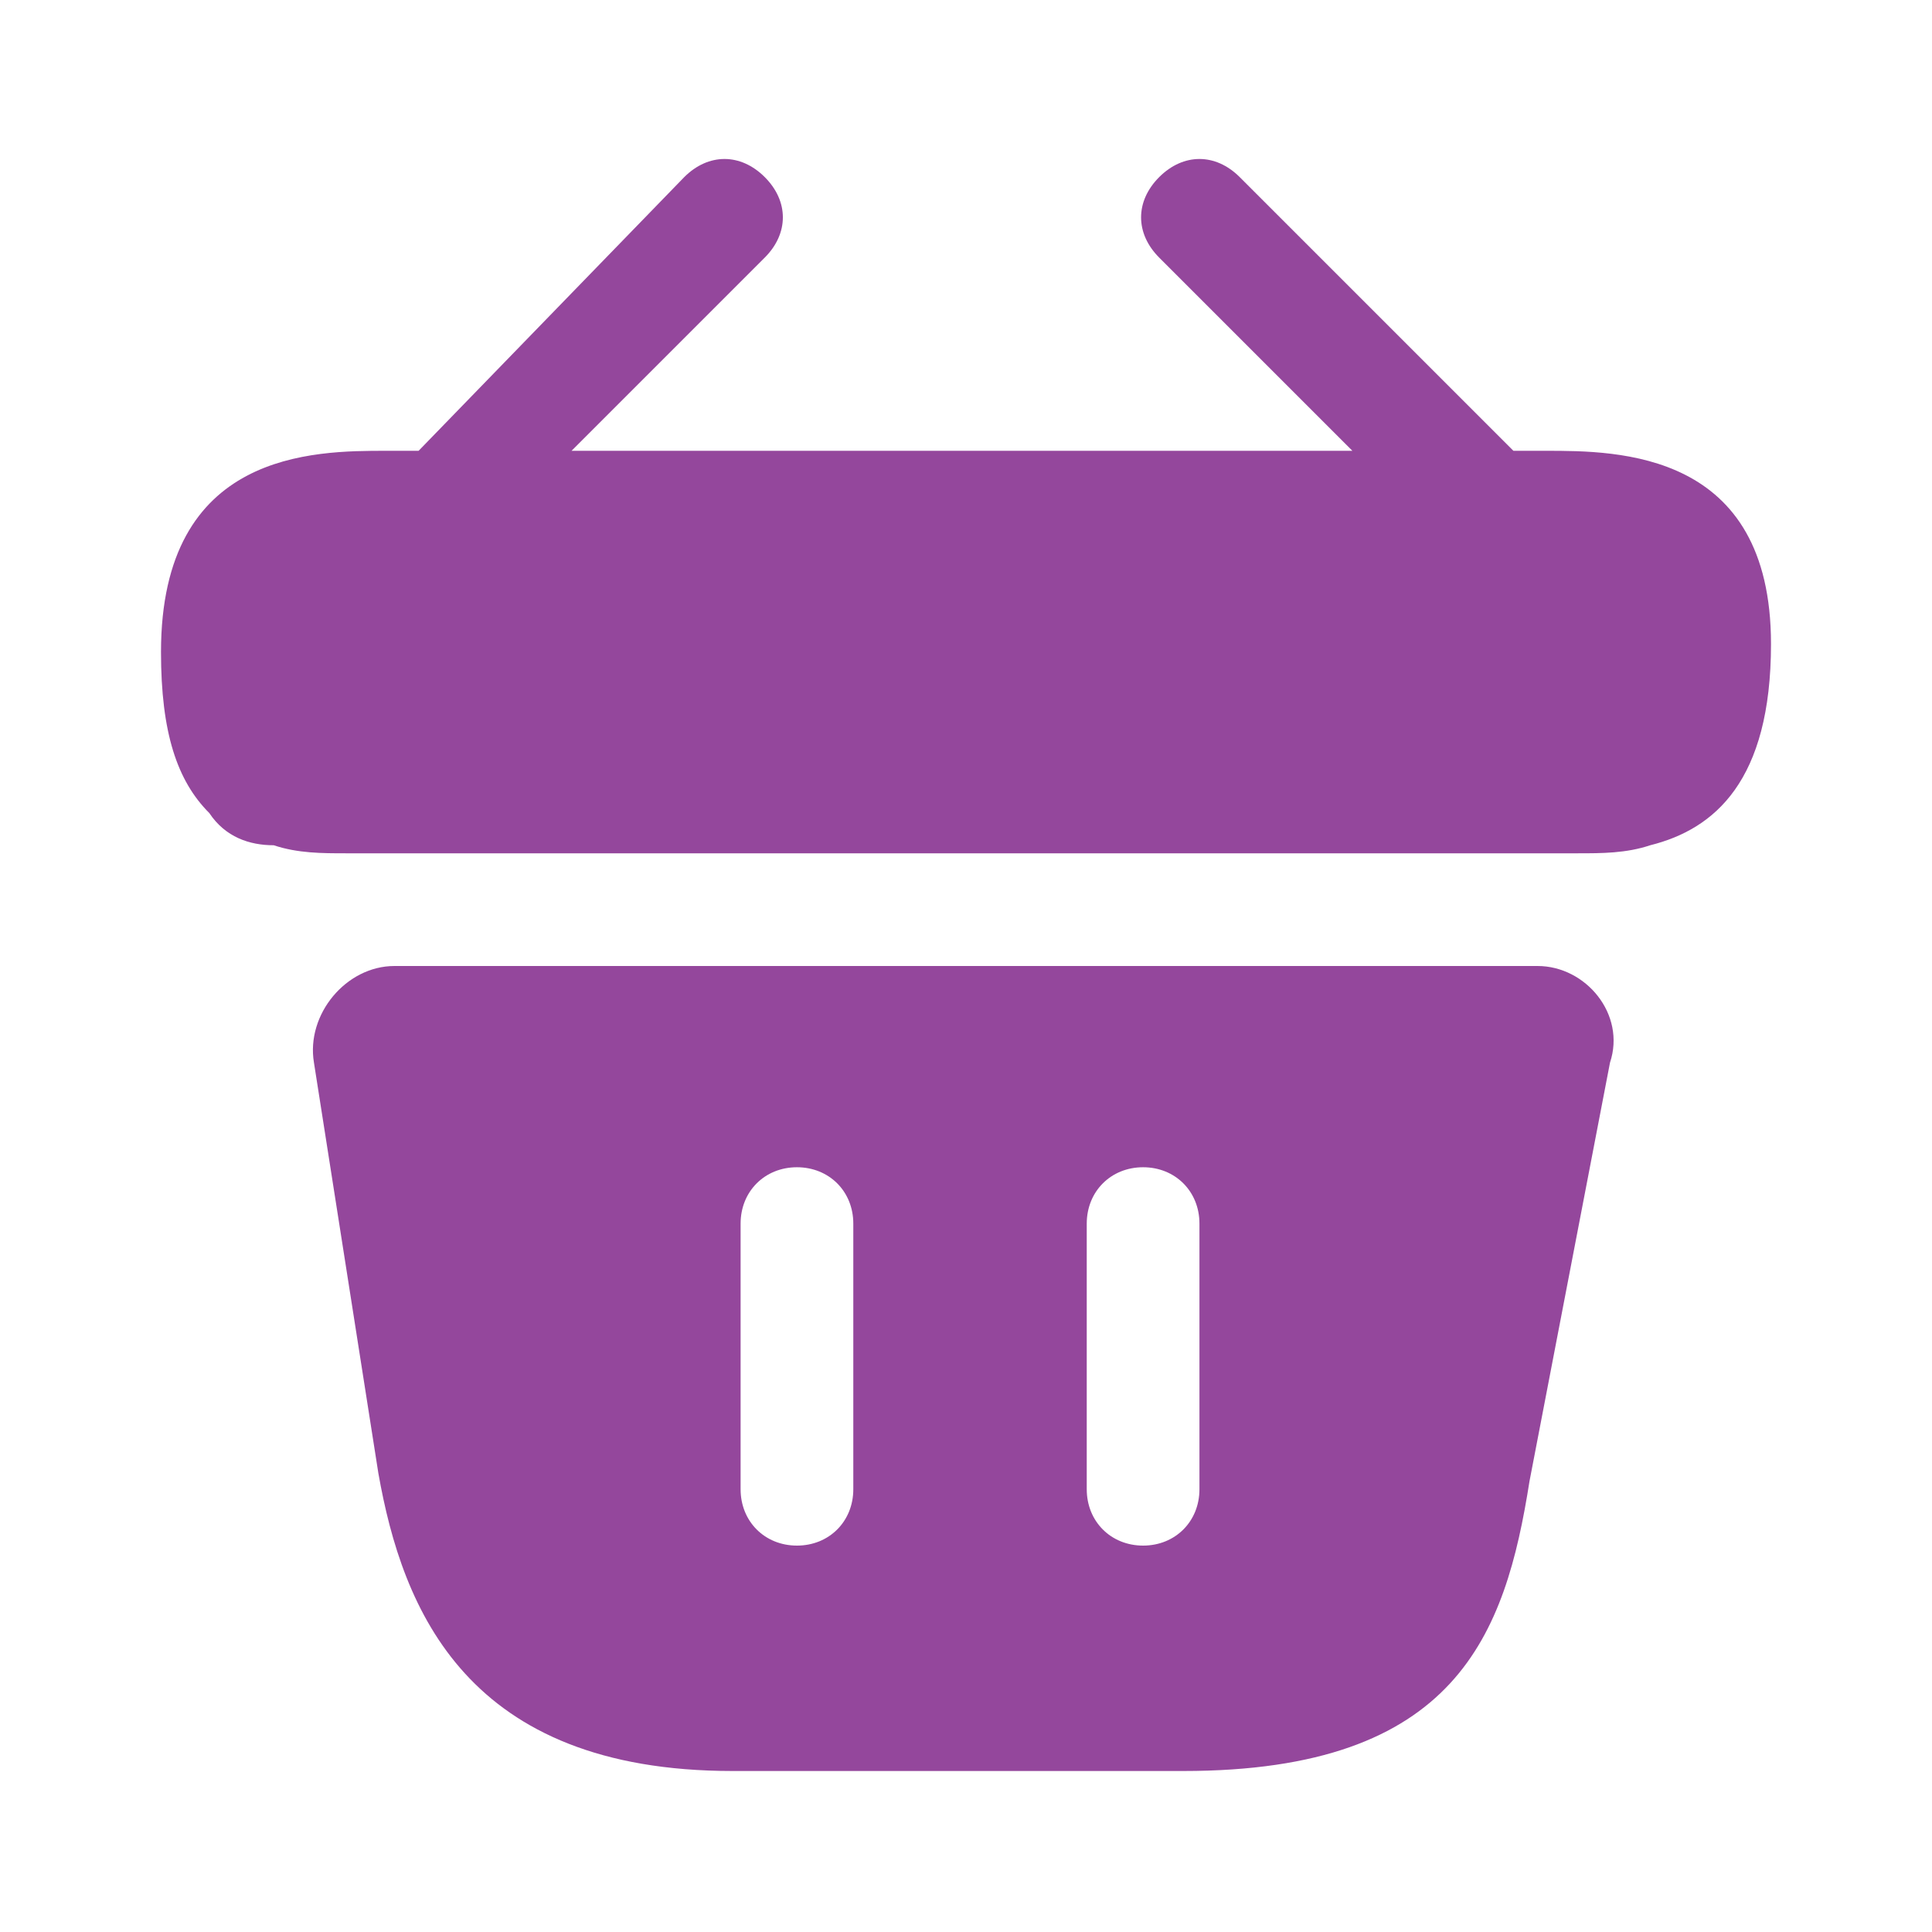 <?xml version="1.0" encoding="UTF-8"?> <svg xmlns="http://www.w3.org/2000/svg" xmlns:xlink="http://www.w3.org/1999/xlink" version="1.1" id="Layer_1" x="0px" y="0px" width="24px" height="24px" viewBox="0 0 24 24" xml:space="preserve"> <path fill="#94479C" d="M19.2,5.6h-0.4l-3.4-3.4c-0.3-0.3-0.7-0.3-1,0c-0.3,0.3-0.3,0.7,0,1l2.4,2.4H7.1l2.4-2.4 c0.3-0.3,0.3-0.7,0-1c-0.3-0.3-0.7-0.3-1,0L5.2,5.6H4.8C3.9,5.6,2,5.6,2,8.1c0,1,0.2,1.6,0.6,2c0.2,0.3,0.5,0.4,0.8,0.4 c0.3,0.1,0.6,0.1,0.9,0.1h15.3c0.3,0,0.6,0,0.9-0.1c0.8-0.2,1.5-0.8,1.5-2.5C22,5.6,20.1,5.6,19.2,5.6z"></path> <path fill="#94479C" d="M19.1,12H4.9c-0.6,0-1.1,0.6-1,1.2l0.8,5.1C5,20,5.8,22,9.1,22h5.6c3.4,0,4-1.7,4.3-3.6l1-5.2 C20.2,12.6,19.7,12,19.1,12z M10.6,18.5c0,0.4-0.3,0.7-0.7,0.7c-0.4,0-0.7-0.3-0.7-0.7v-3.3c0-0.4,0.3-0.7,0.7-0.7 c0.4,0,0.7,0.3,0.7,0.7V18.5z M14.9,18.5c0,0.4-0.3,0.7-0.7,0.7c-0.4,0-0.7-0.3-0.7-0.7v-3.3c0-0.4,0.3-0.7,0.7-0.7 c0.4,0,0.7,0.3,0.7,0.7V18.5z"></path> </svg> 
